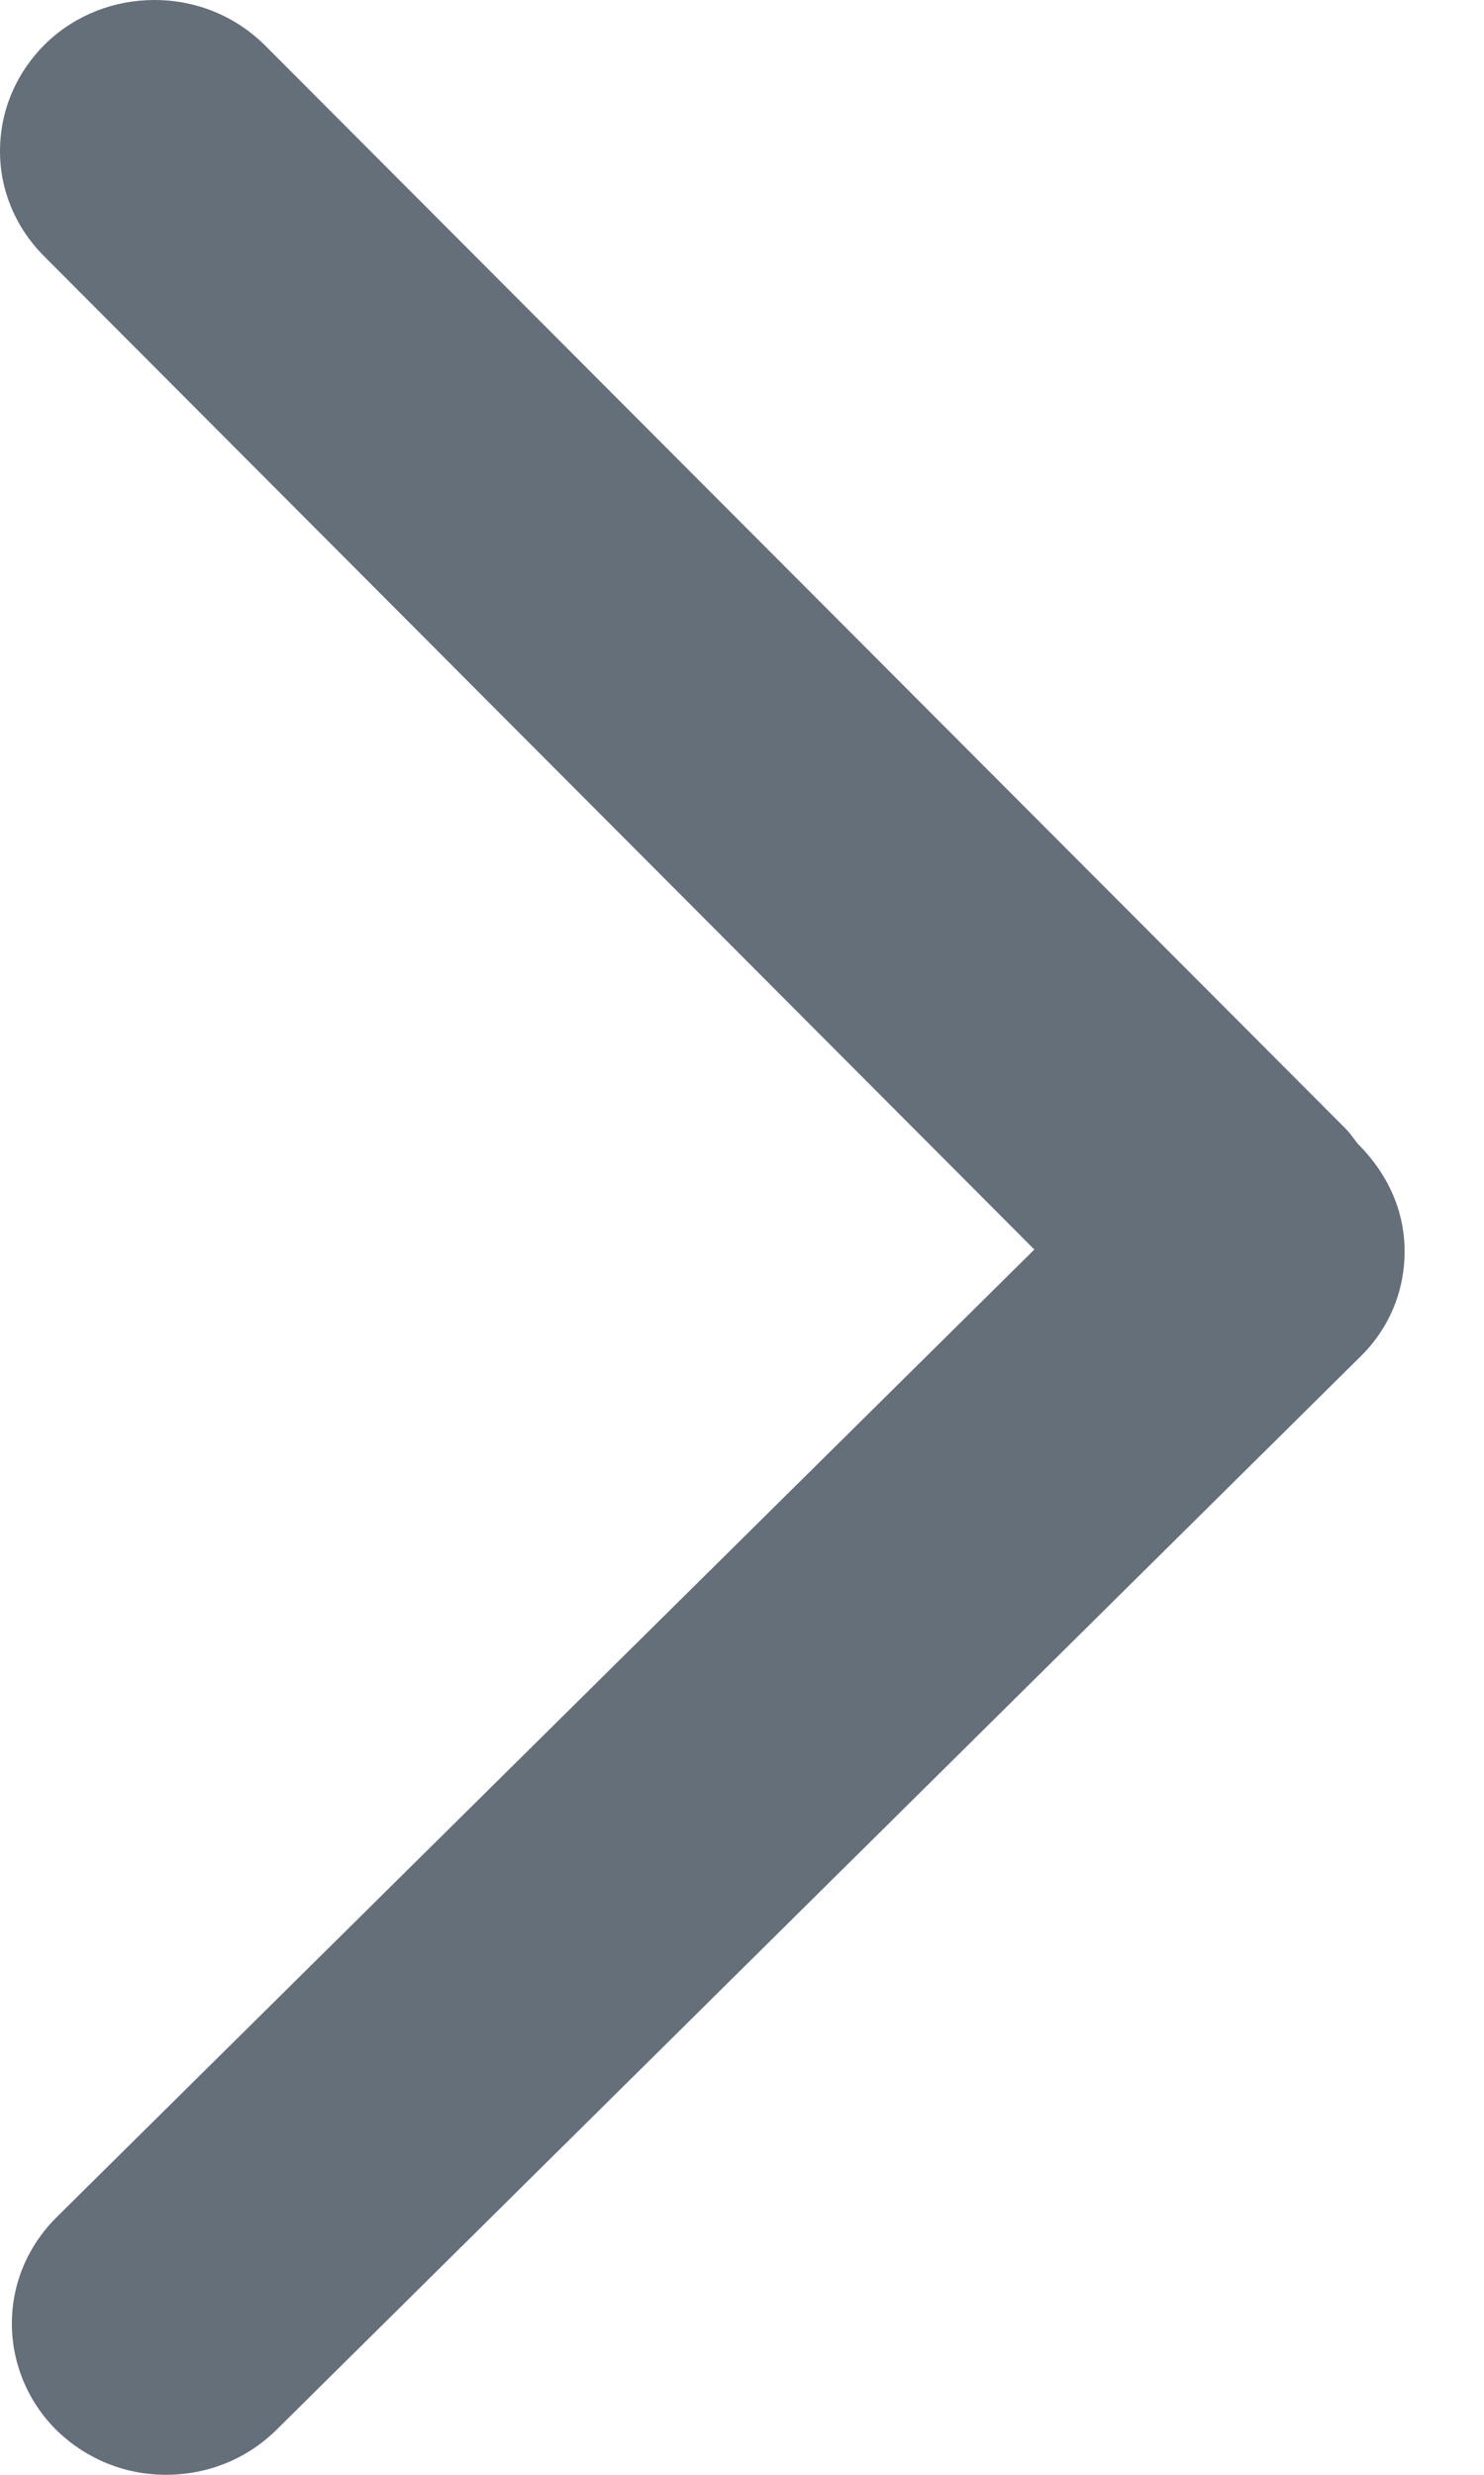 <svg width="6" height="10" viewBox="0 0 6 10" fill="none" xmlns="http://www.w3.org/2000/svg">
<path d="M0.624 0C0.795 0 0.954 0.066 1.073 0.185L5.425 4.545C5.441 4.561 5.454 4.574 5.464 4.588L5.489 4.621C5.616 4.748 5.679 4.898 5.679 5.057C5.679 5.219 5.615 5.37 5.499 5.483L1.117 9.819C0.998 9.936 0.84 10 0.671 10C0.506 10 0.351 9.937 0.233 9.824C0.115 9.71 0.048 9.552 0.048 9.389C0.048 9.228 0.112 9.076 0.228 8.96L4.182 5.049L0.178 1.035C0.063 0.92 0 0.769 0 0.611C0 0.444 0.068 0.288 0.19 0.171C0.306 0.061 0.461 2.3814e-05 0.624 2.3814e-05L0.624 0Z" fill="#646F79"/>
</svg>
